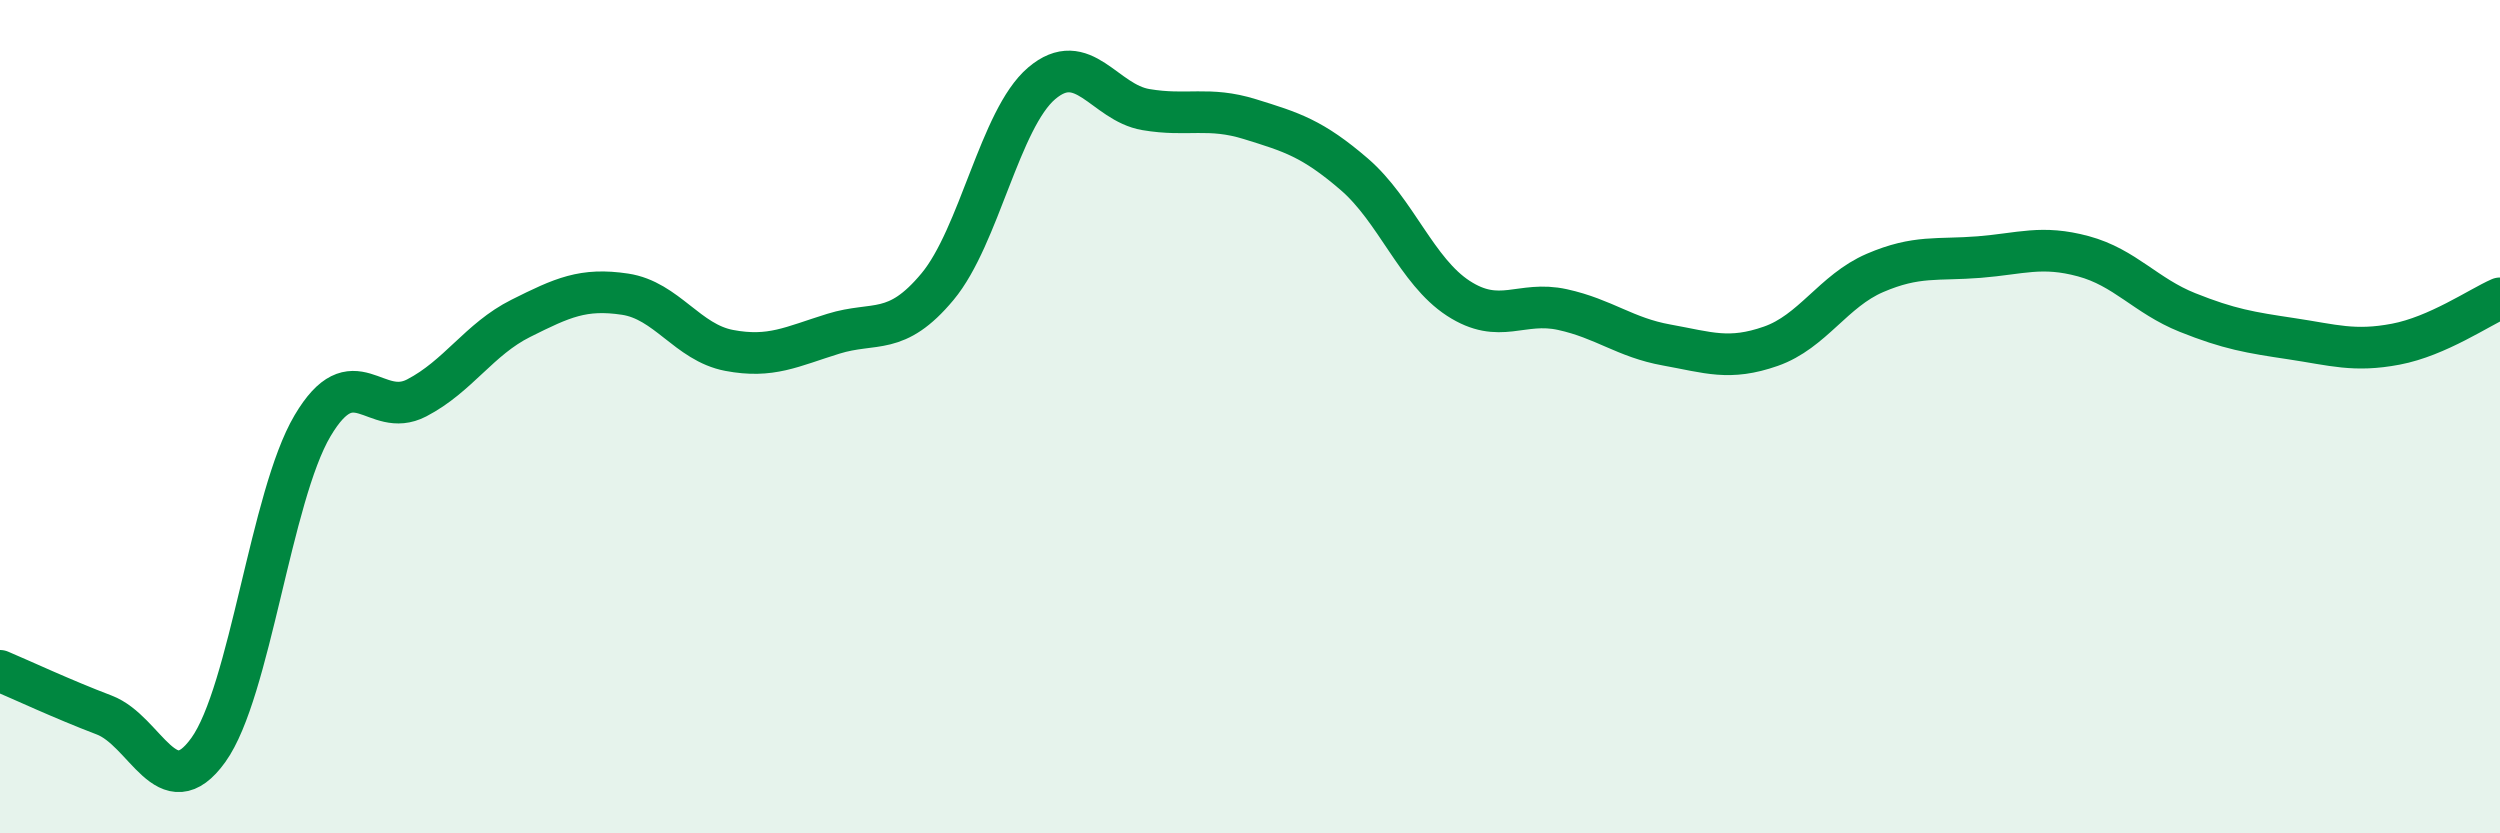 
    <svg width="60" height="20" viewBox="0 0 60 20" xmlns="http://www.w3.org/2000/svg">
      <path
        d="M 0,16.1 C 0.5,16.31 1.5,16.78 2.5,17.16 C 3.5,17.54 4,19.39 5,18 C 6,16.61 6.5,11.91 7.5,10.22 C 8.5,8.53 9,10.07 10,9.55 C 11,9.03 11.5,8.14 12.5,7.64 C 13.5,7.14 14,6.91 15,7.06 C 16,7.21 16.5,8.22 17.5,8.41 C 18.5,8.6 19,8.32 20,8.01 C 21,7.7 21.5,8.08 22.5,6.88 C 23.5,5.68 24,2.85 25,2 C 26,1.15 26.5,2.46 27.5,2.63 C 28.5,2.8 29,2.55 30,2.86 C 31,3.17 31.5,3.32 32.5,4.18 C 33.5,5.04 34,6.51 35,7.16 C 36,7.81 36.5,7.21 37.5,7.43 C 38.5,7.65 39,8.1 40,8.28 C 41,8.46 41.5,8.66 42.5,8.31 C 43.5,7.96 44,6.98 45,6.55 C 46,6.12 46.5,6.25 47.5,6.17 C 48.5,6.09 49,5.88 50,6.15 C 51,6.42 51.5,7.1 52.5,7.5 C 53.5,7.9 54,7.98 55,8.13 C 56,8.28 56.5,8.45 57.5,8.26 C 58.5,8.07 59.5,7.38 60,7.16L60 20L0 20Z"
        fill="#008740"
        opacity="0.1"
        stroke-linecap="round"
        stroke-linejoin="round"
      />
      <path
        d="M 0,16.1 C 0.5,16.31 1.5,16.78 2.5,17.16 C 3.5,17.54 4,19.39 5,18 C 6,16.61 6.5,11.91 7.5,10.22 C 8.5,8.53 9,10.07 10,9.55 C 11,9.03 11.5,8.14 12.5,7.64 C 13.5,7.14 14,6.91 15,7.06 C 16,7.21 16.5,8.22 17.5,8.41 C 18.5,8.6 19,8.32 20,8.01 C 21,7.7 21.5,8.08 22.5,6.88 C 23.5,5.68 24,2.85 25,2 C 26,1.15 26.5,2.46 27.5,2.63 C 28.5,2.8 29,2.55 30,2.86 C 31,3.17 31.5,3.32 32.5,4.18 C 33.5,5.04 34,6.51 35,7.16 C 36,7.81 36.5,7.21 37.5,7.43 C 38.5,7.65 39,8.1 40,8.28 C 41,8.46 41.5,8.66 42.5,8.31 C 43.5,7.96 44,6.98 45,6.55 C 46,6.12 46.5,6.25 47.5,6.17 C 48.5,6.09 49,5.88 50,6.15 C 51,6.42 51.5,7.1 52.5,7.5 C 53.5,7.9 54,7.98 55,8.13 C 56,8.28 56.5,8.45 57.5,8.26 C 58.5,8.07 59.5,7.38 60,7.16"
        stroke="#008740"
        stroke-width="1"
        fill="none"
        stroke-linecap="round"
        stroke-linejoin="round"
      />
    </svg>
  